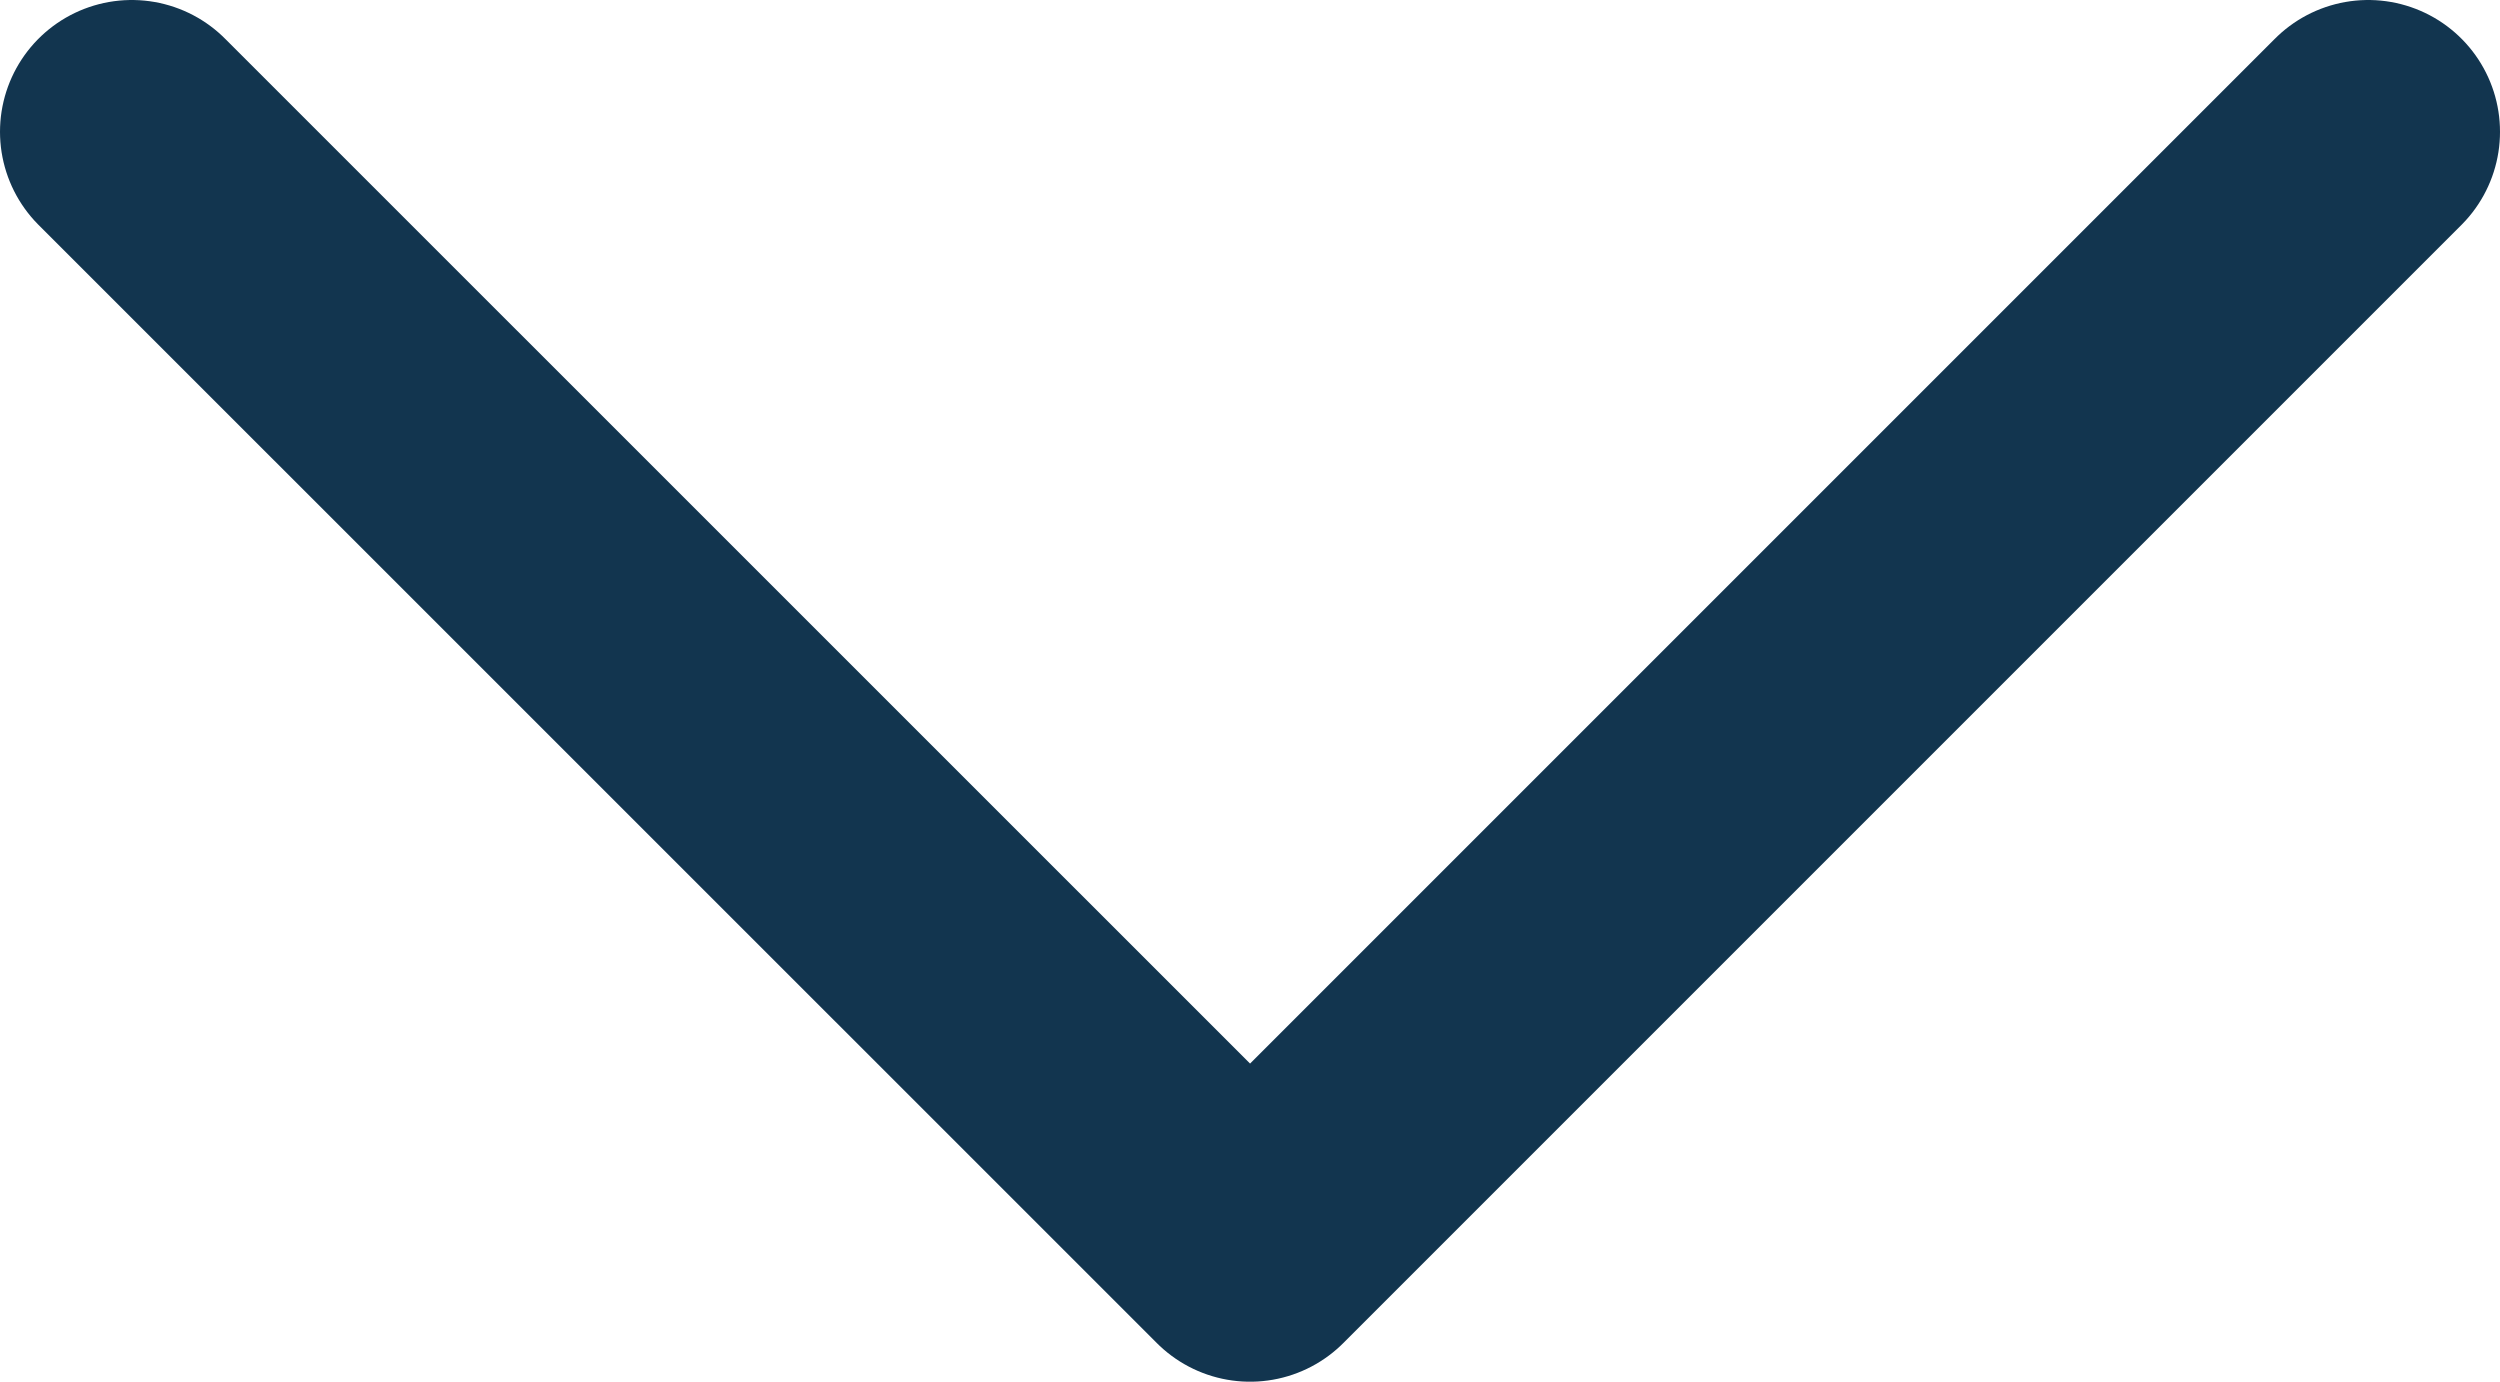 <svg version="1.1"
	 xmlns="http://www.w3.org/2000/svg" xmlns:xlink="http://www.w3.org/1999/xlink" xmlns:a="http://ns.adobe.com/AdobeSVGViewerExtensions/3.0/"
	viewBox="0 0 18.971 10.485" enable-background="new 0 0 18.971 10.485"
	 xml:space="preserve">
<defs>
</defs>
<polyline fill="none" stroke="#12354F" stroke-width="2" stroke-linecap="round" stroke-linejoin="round" stroke-miterlimit="10" points="
	17.971,1 9.486,9.485 1,1 "/>
</svg>
